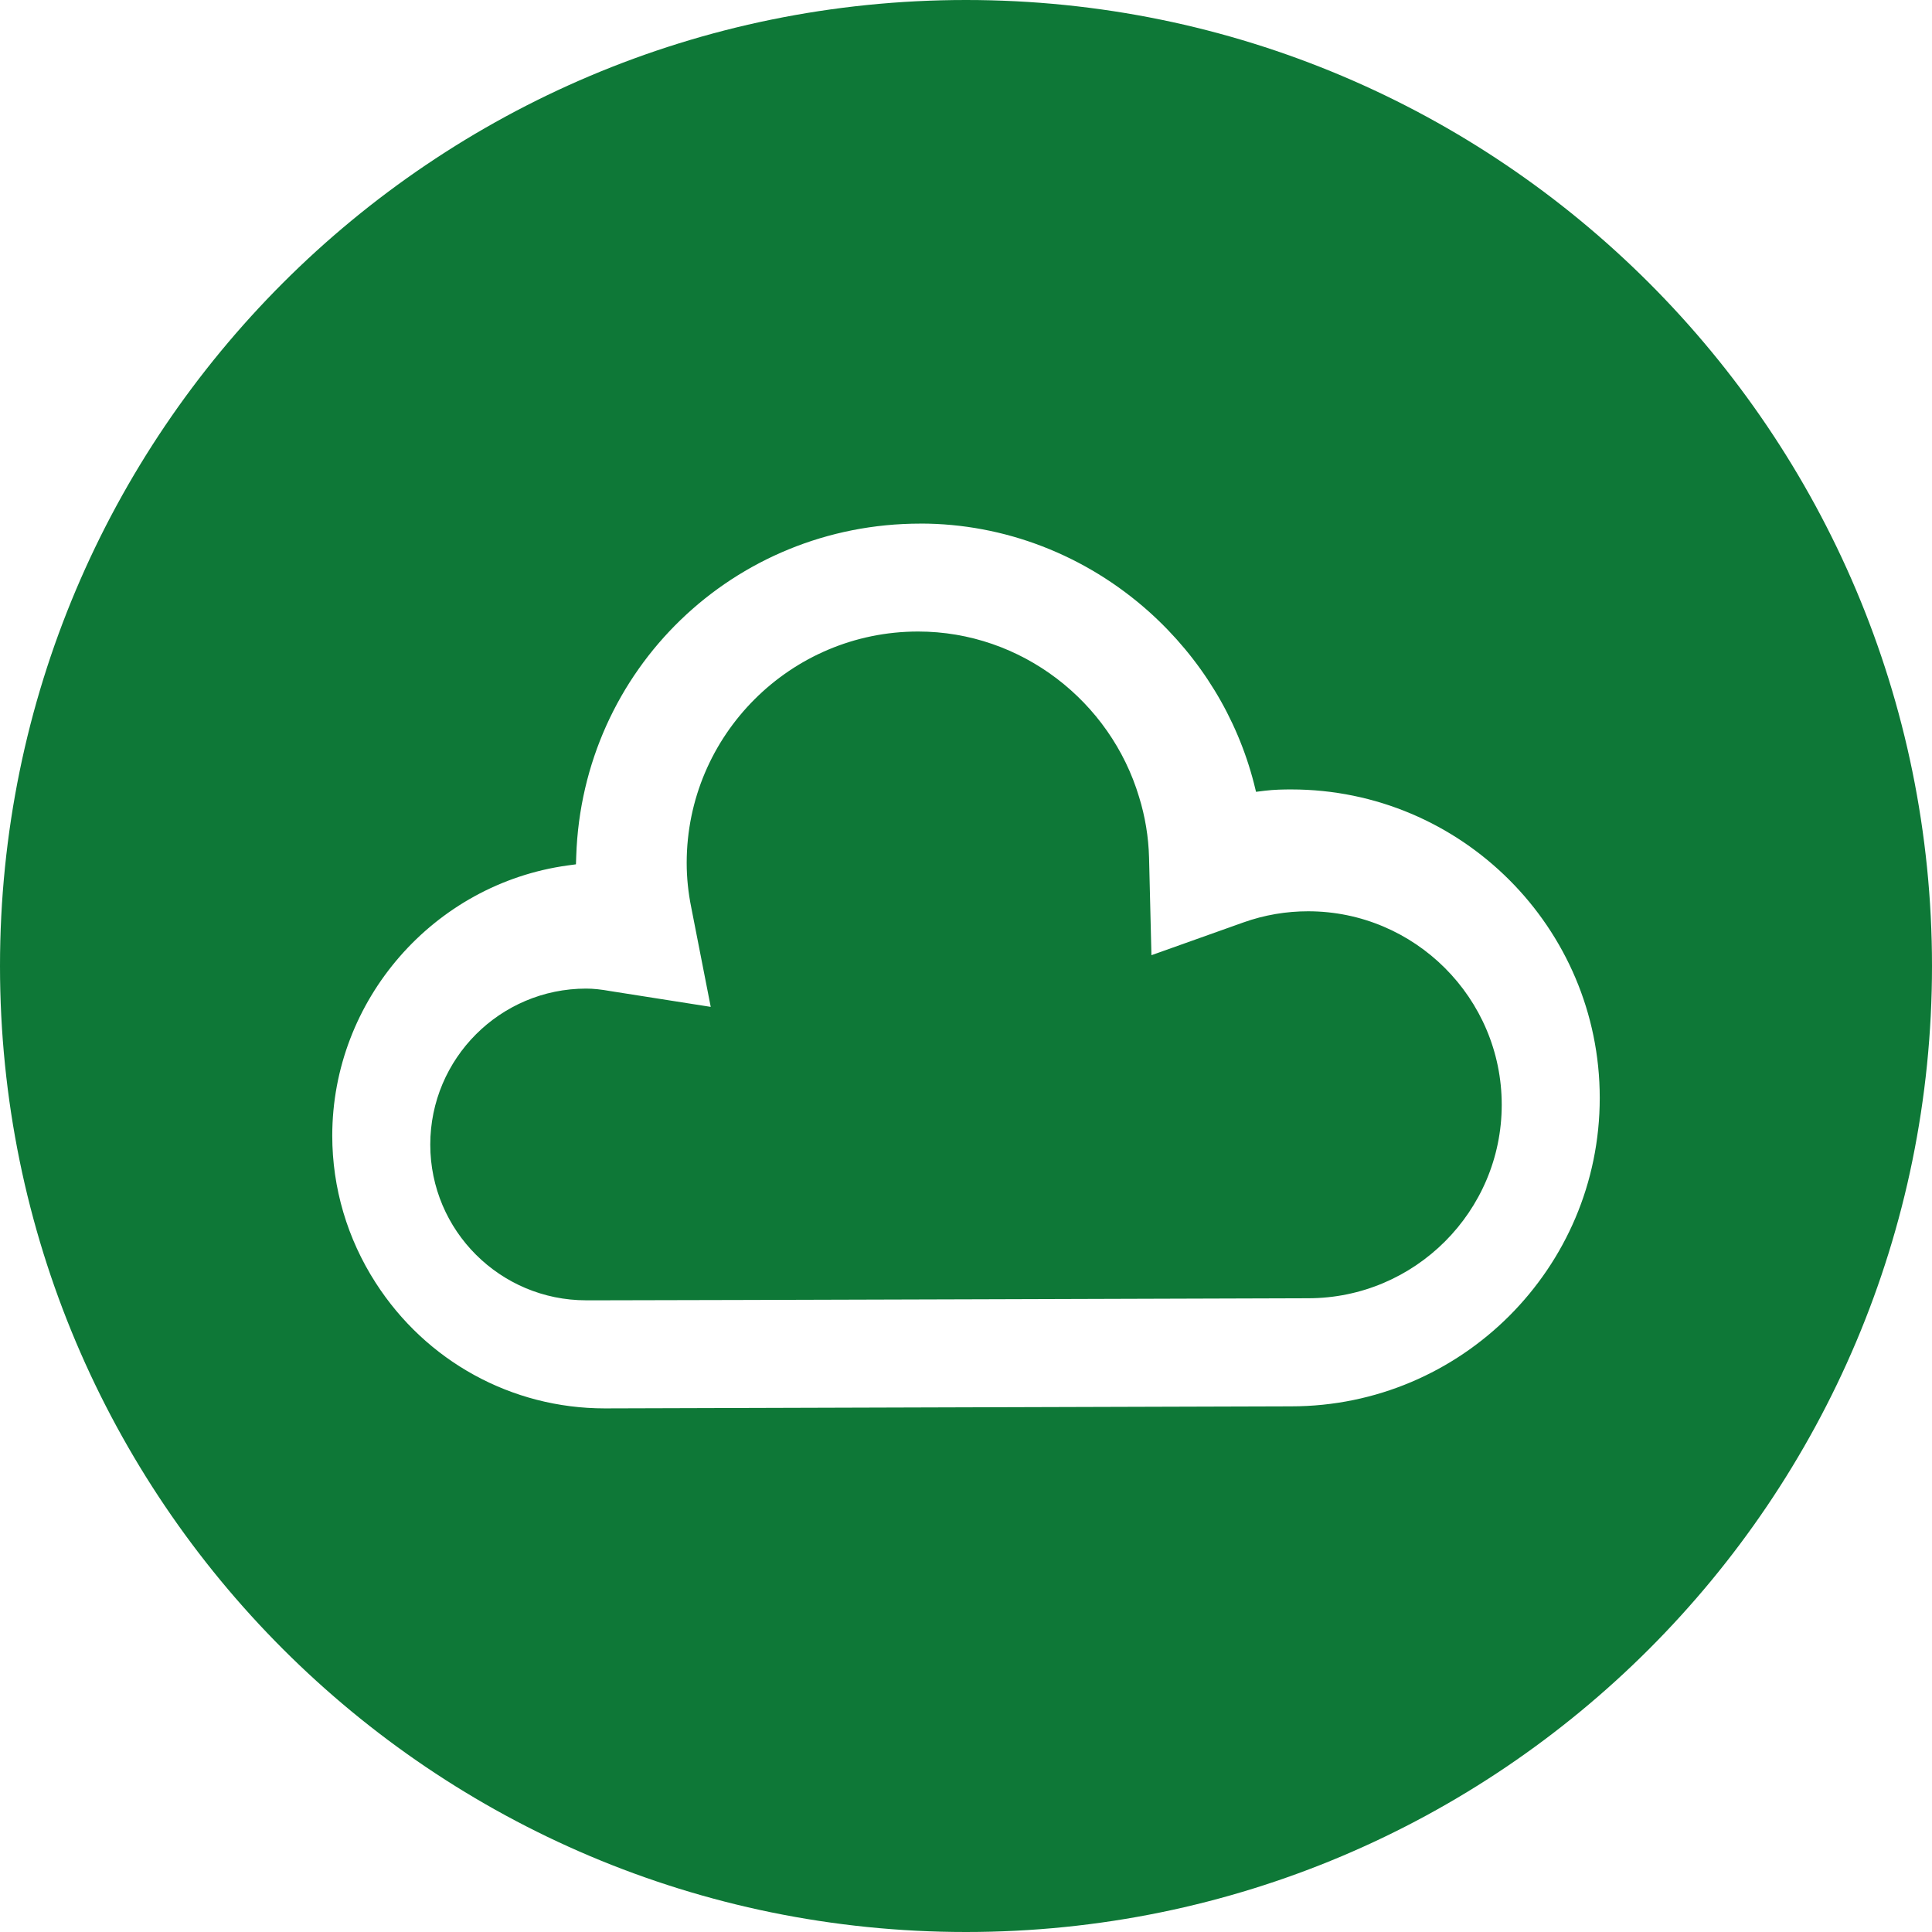 <svg xmlns="http://www.w3.org/2000/svg" viewBox="0, 0, 47.03, 47.03" id="icon--cloud" class="icon card--service__icon" aria-labelledby="icon-cloud-title"><title id="icon-cloud-title">Icon of a cloud</title><path d="M23.515 0C36.502 0 47.03 10.528 47.03 23.515S36.502 47.03 23.515 47.03 0 36.502 0 23.515 10.528 0 23.515 0zm-1.11 12.746c-4.546 0-8.227 3.555-8.378 8.094l-.007.2-.2.027c-3.267.45-5.732 3.278-5.732 6.58 0 1.267.365 2.504 1.055 3.577 1.23 1.916 3.316 3.06 5.58 3.06l16.707-.05c4.142 0 7.512-3.367 7.512-7.507 0-4.142-3.37-7.51-7.51-7.51-.18 0-.416.003-.647.032l-.21.026-.05-.204c-.412-1.602-1.293-3.046-2.548-4.174-1.55-1.388-3.528-2.152-5.57-2.152zm-.057 2.627c2.52 0 4.685 1.707 5.38 4.027.146.47.23.97.243 1.477l.058 2.375 2.234-.796c.52-.186 1.052-.273 1.58-.273 2.597 0 4.713 2.114 4.713 4.71 0 2.597-2.116 4.71-4.713 4.71-.004 0-15.546.05-17.24.05h-.334c-2.093 0-3.795-1.696-3.795-3.79 0-2.096 1.702-3.798 3.795-3.798.173 0 .363.02.602.063l2.43.382-.473-2.415c-.075-.368-.112-.732-.112-1.09 0-3.106 2.526-5.632 5.633-5.632z" fill="#0E7837"></path></svg>